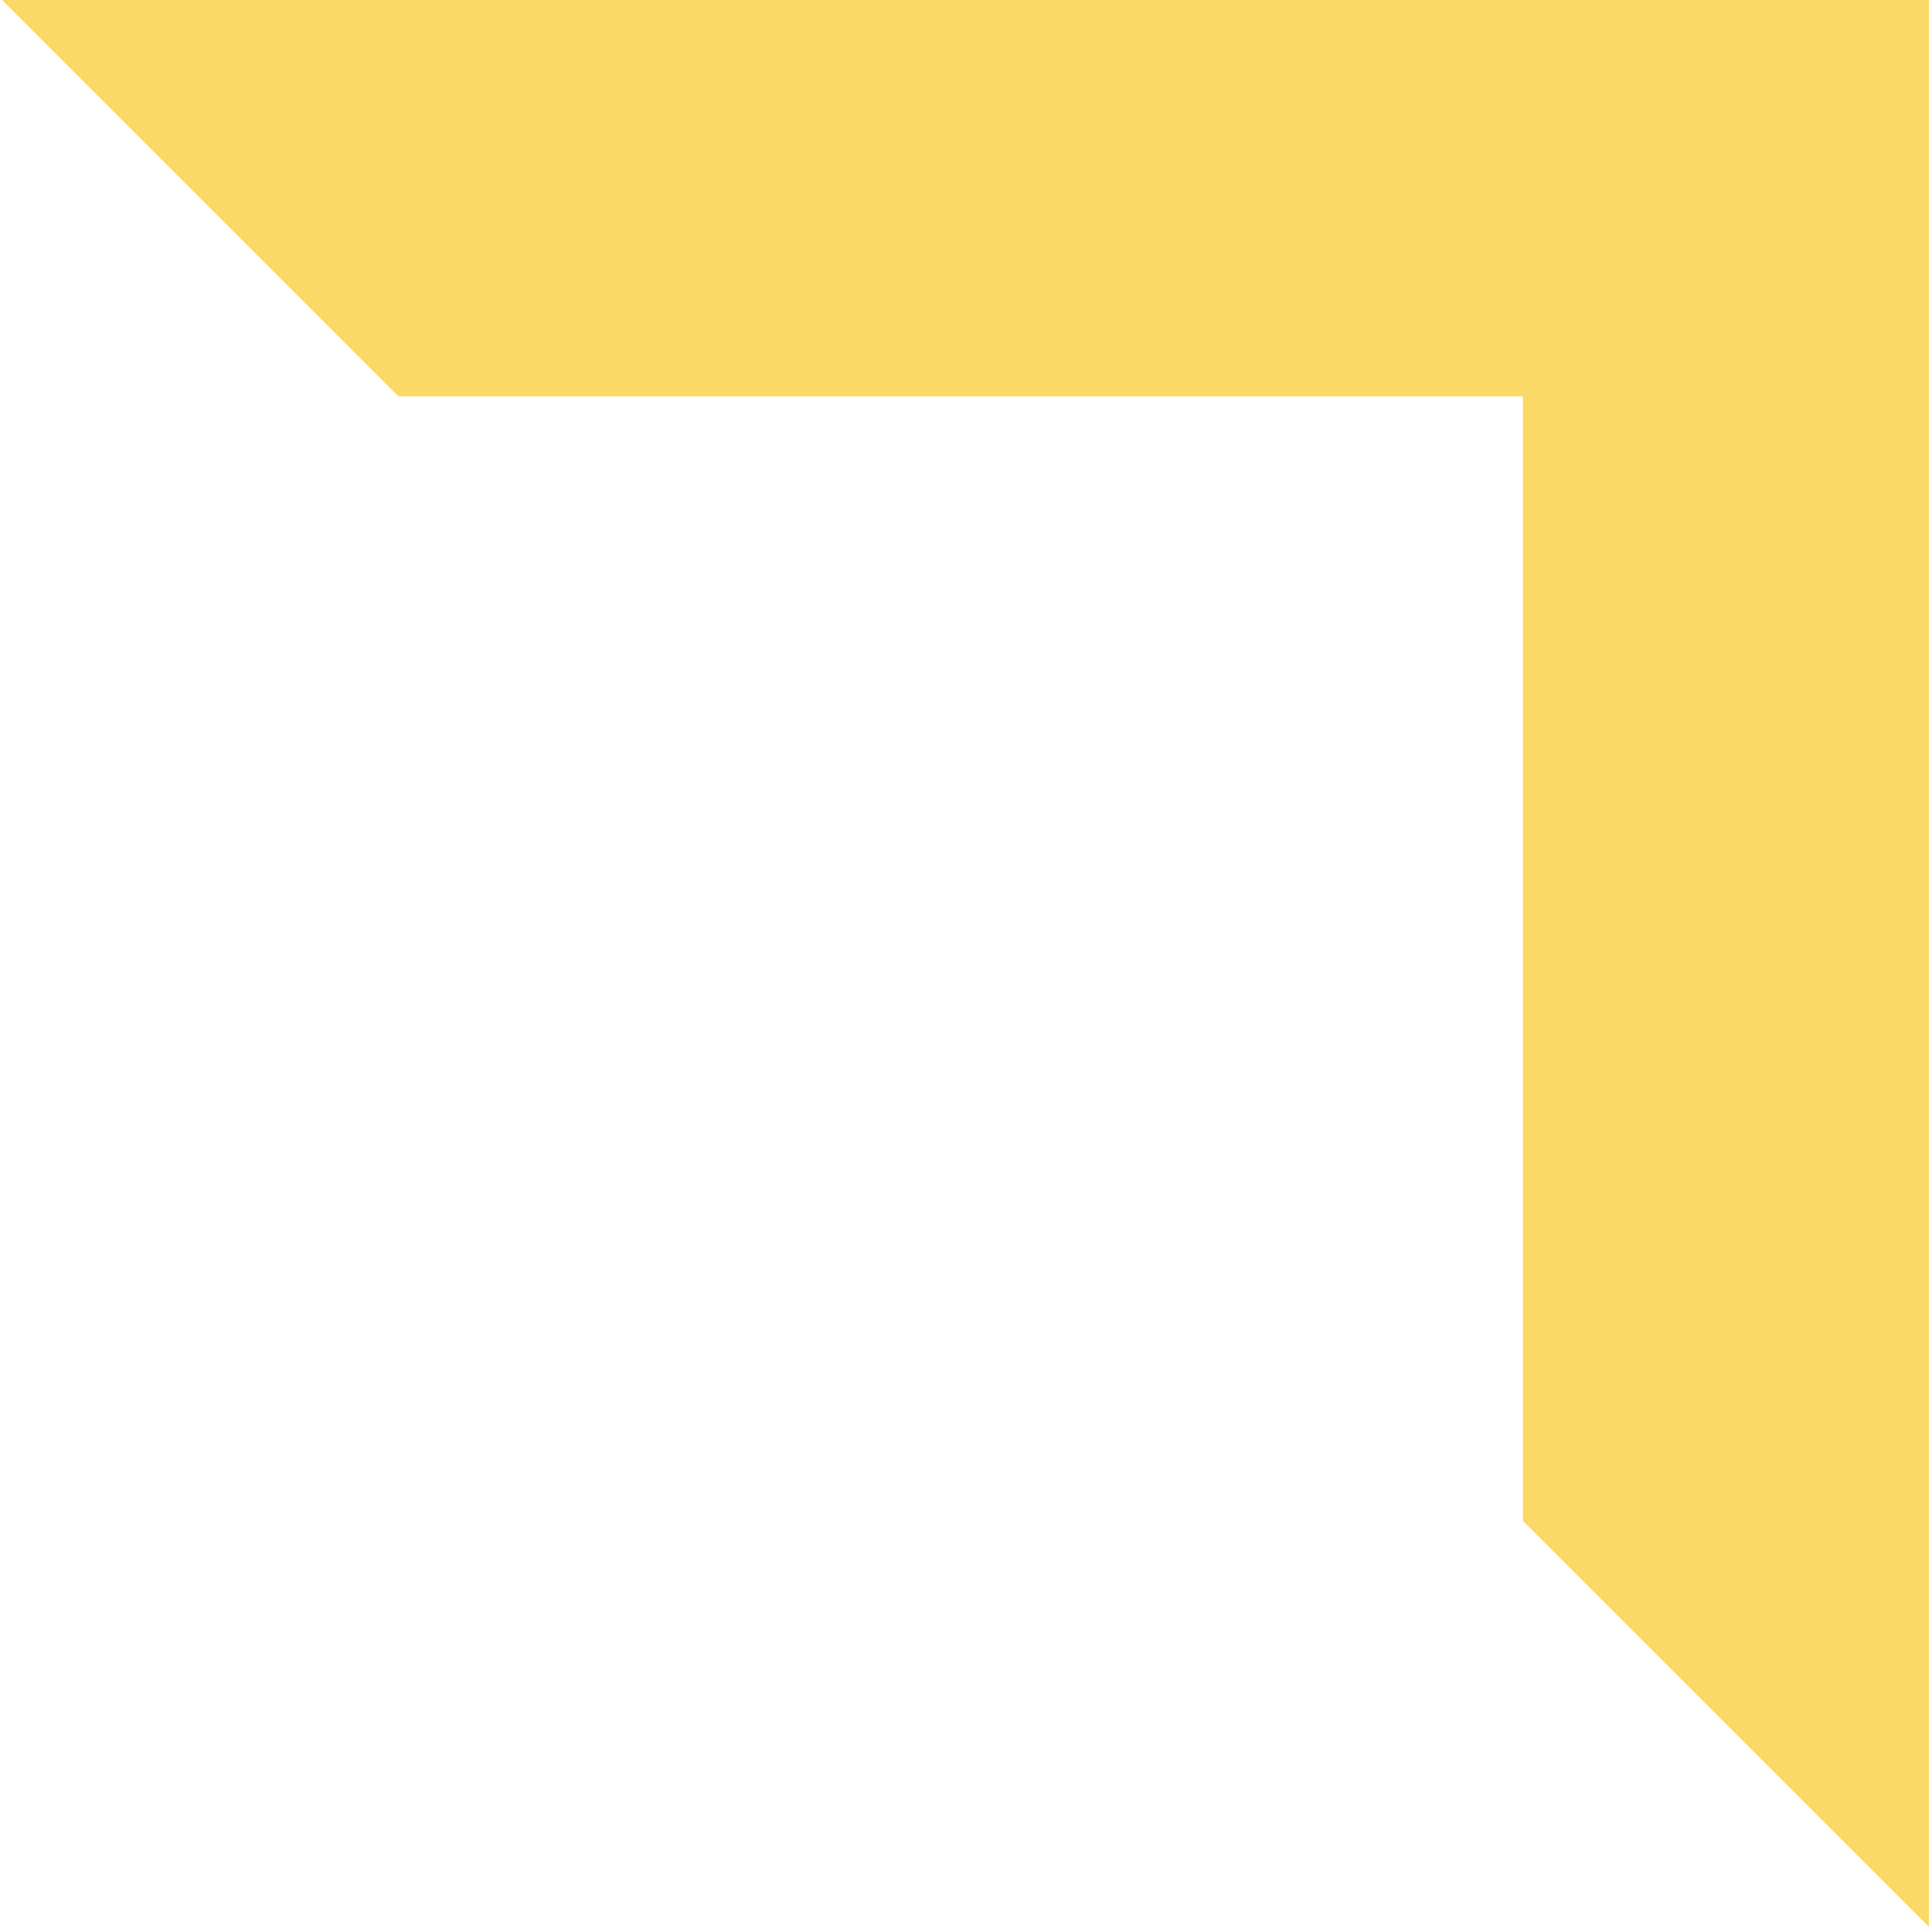 <?xml version="1.0" encoding="UTF-8" standalone="no"?>
<!DOCTYPE svg PUBLIC "-//W3C//DTD SVG 1.1//EN" "http://www.w3.org/Graphics/SVG/1.1/DTD/svg11.dtd">
<svg width="100%" height="100%" viewBox="0 0 217 217" version="1.1" xmlns="http://www.w3.org/2000/svg" xmlns:xlink="http://www.w3.org/1999/xlink" xml:space="preserve" xmlns:serif="http://www.serif.com/" style="fill-rule:evenodd;clip-rule:evenodd;stroke-linejoin:round;stroke-miterlimit:2;">
    <g transform="matrix(1,0,0,1,-2003.78,-7651.58)">
        <g transform="matrix(8.333,0,0,8.333,0,0)">
            <g transform="matrix(1,0,0,1,266.464,918.189)">
                <path d="M0,26.01L-5.474,20.536L-5.474,5.379L-20.631,5.379L-26.01,0L0,0L0,26.01Z" style="fill:rgb(250,217,102);fill-rule:nonzero;"/>
            </g>
        </g>
    </g>
</svg>

